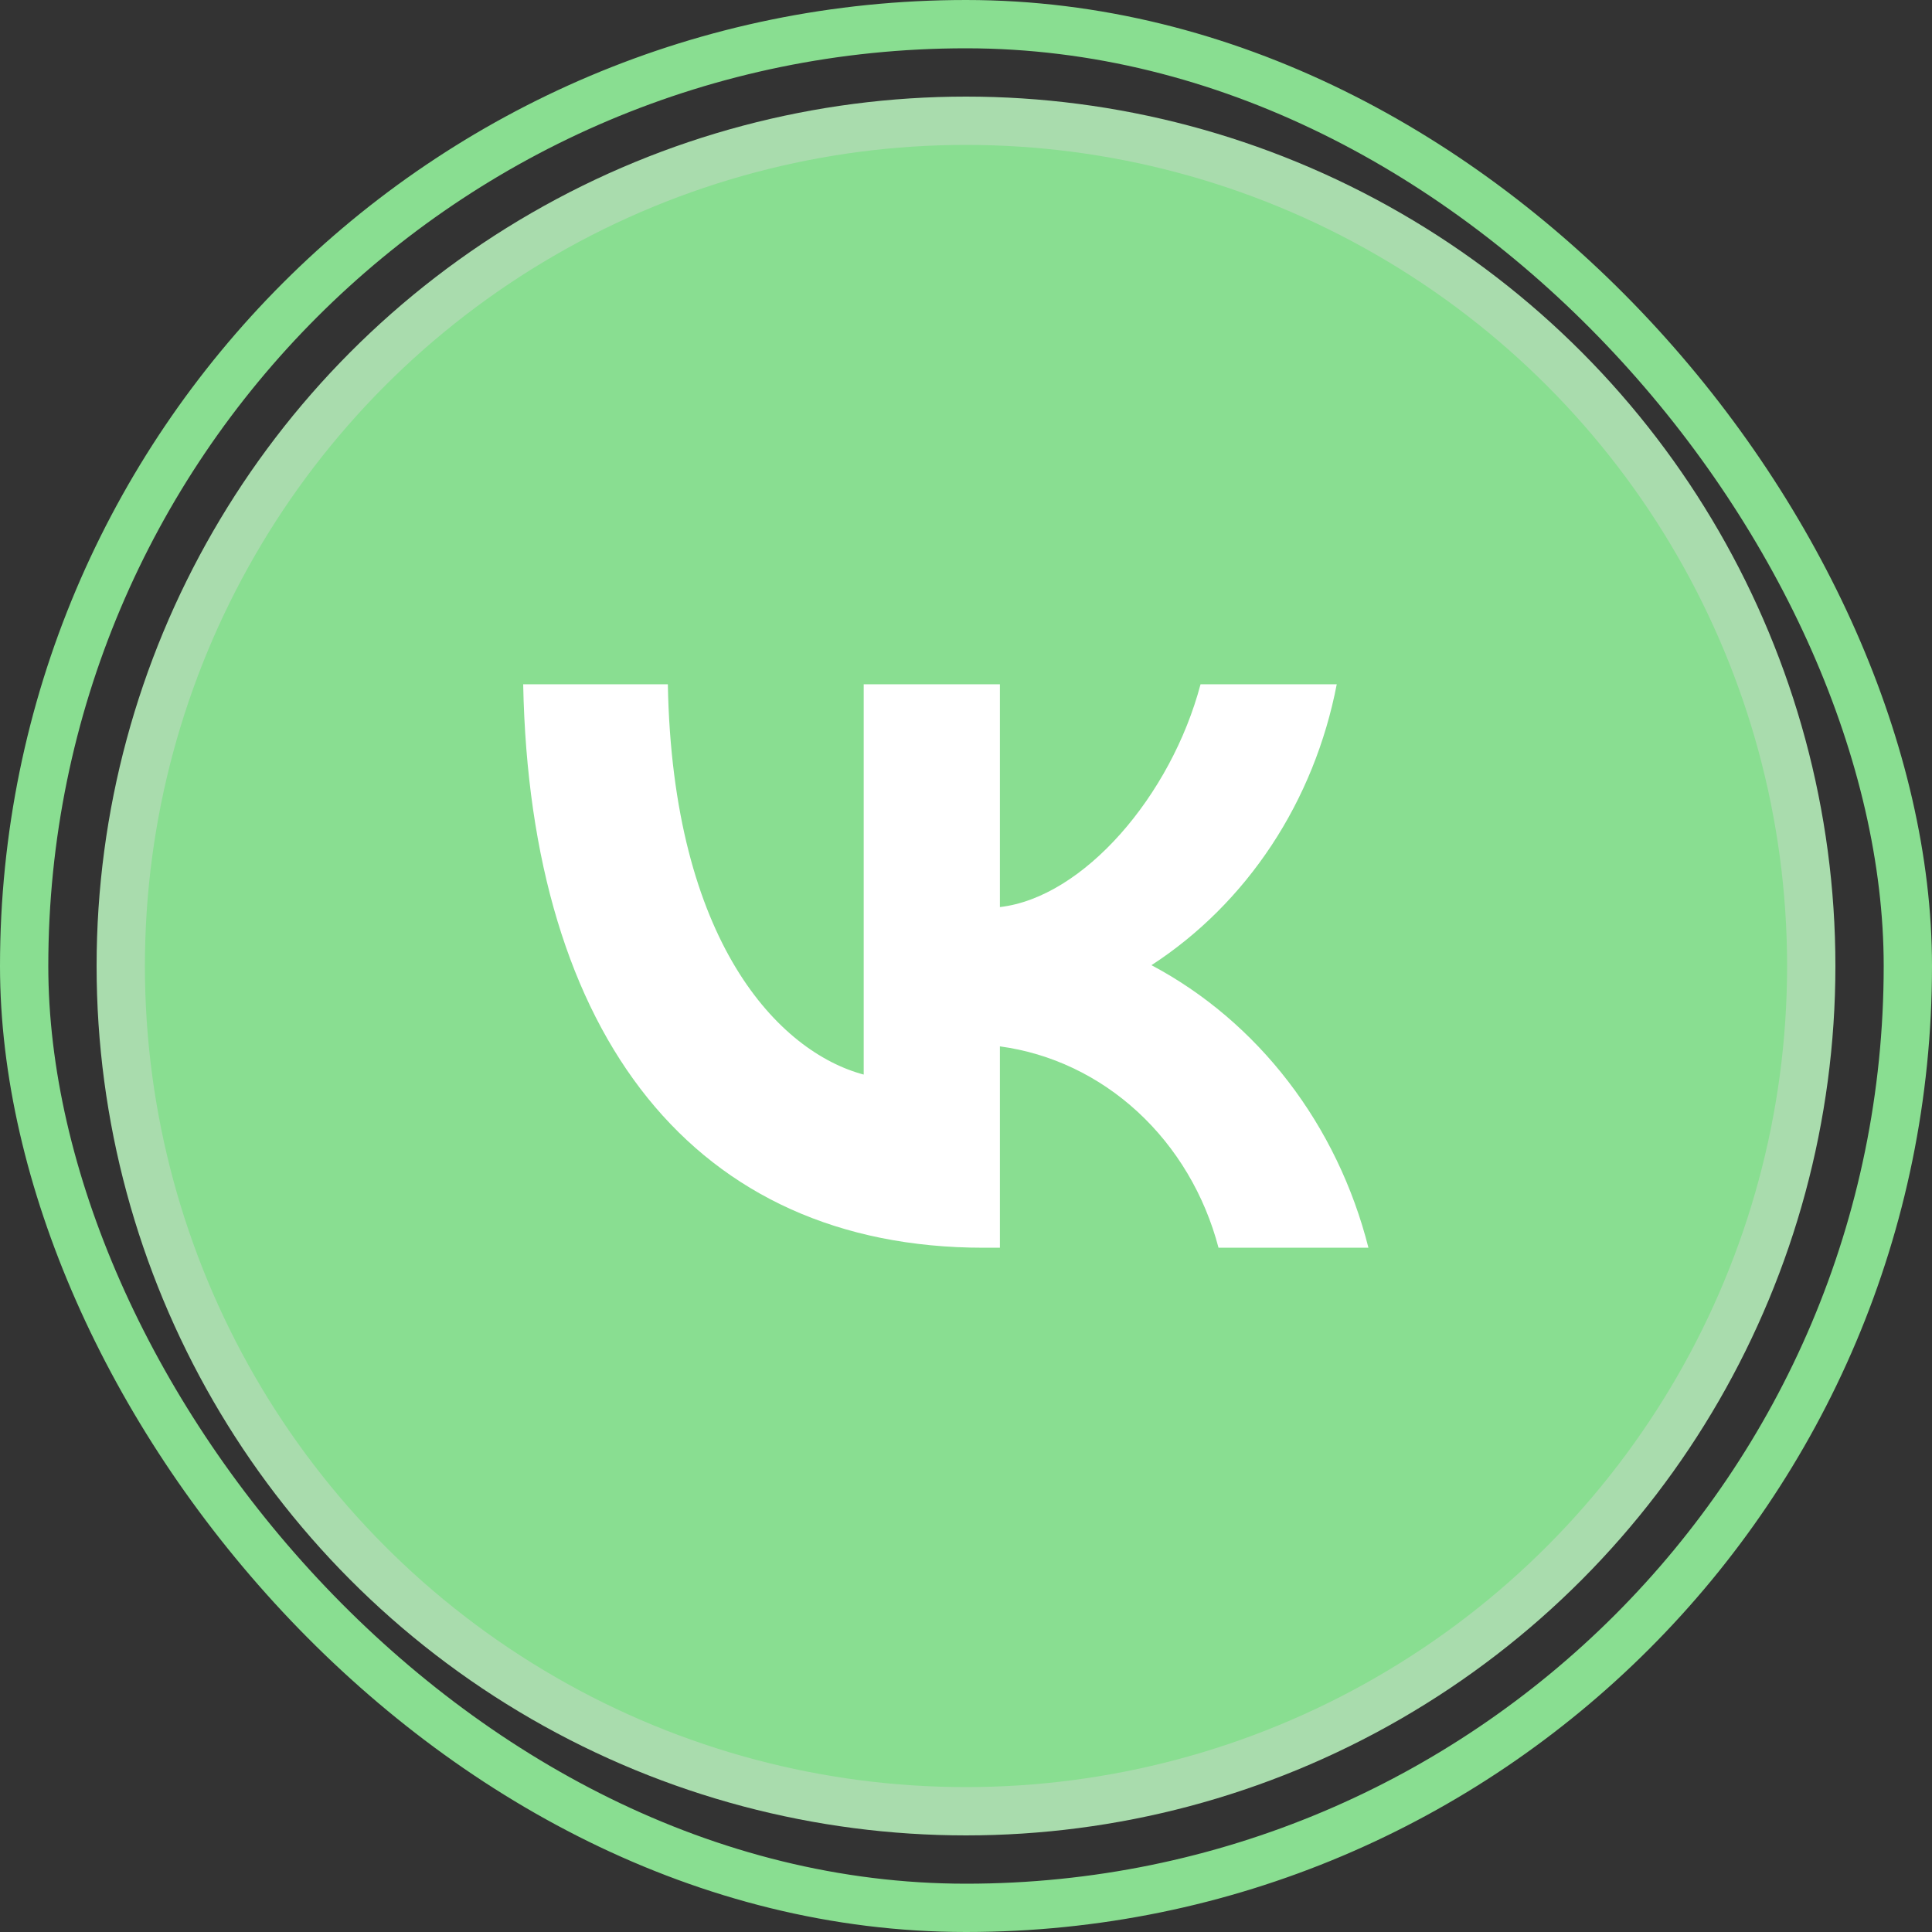 <svg width="40" height="40" viewBox="0 0 40 40" fill="none" xmlns="http://www.w3.org/2000/svg">
<rect x="0" y="0" width="40" height="40" fill="#333333" stroke="none"/>
<rect x="0.5" y="0.5" width="39" height="39" rx="19.5" stroke="#89DE91"/>
<circle cx="20" cy="20" r="17.5" fill="#89DE91"/>
<circle cx="20" cy="20" r="17.5" stroke="#A9DCAD"/>
<path d="M20.364 25.833C14.384 25.833 10.974 21.454 10.832 14.167H13.827C13.925 19.515 16.133 21.781 17.882 22.248V14.167H20.702V18.78C22.43 18.581 24.244 16.479 24.856 14.167H27.676C27.445 15.366 26.986 16.502 26.326 17.502C25.665 18.503 24.819 19.347 23.84 19.983C24.933 20.563 25.899 21.385 26.673 22.393C27.448 23.402 28.013 24.574 28.332 25.833H25.228C24.941 24.74 24.359 23.761 23.554 23.019C22.749 22.277 21.757 21.806 20.702 21.664V25.833H20.364Z" fill="white"/>
</svg>

